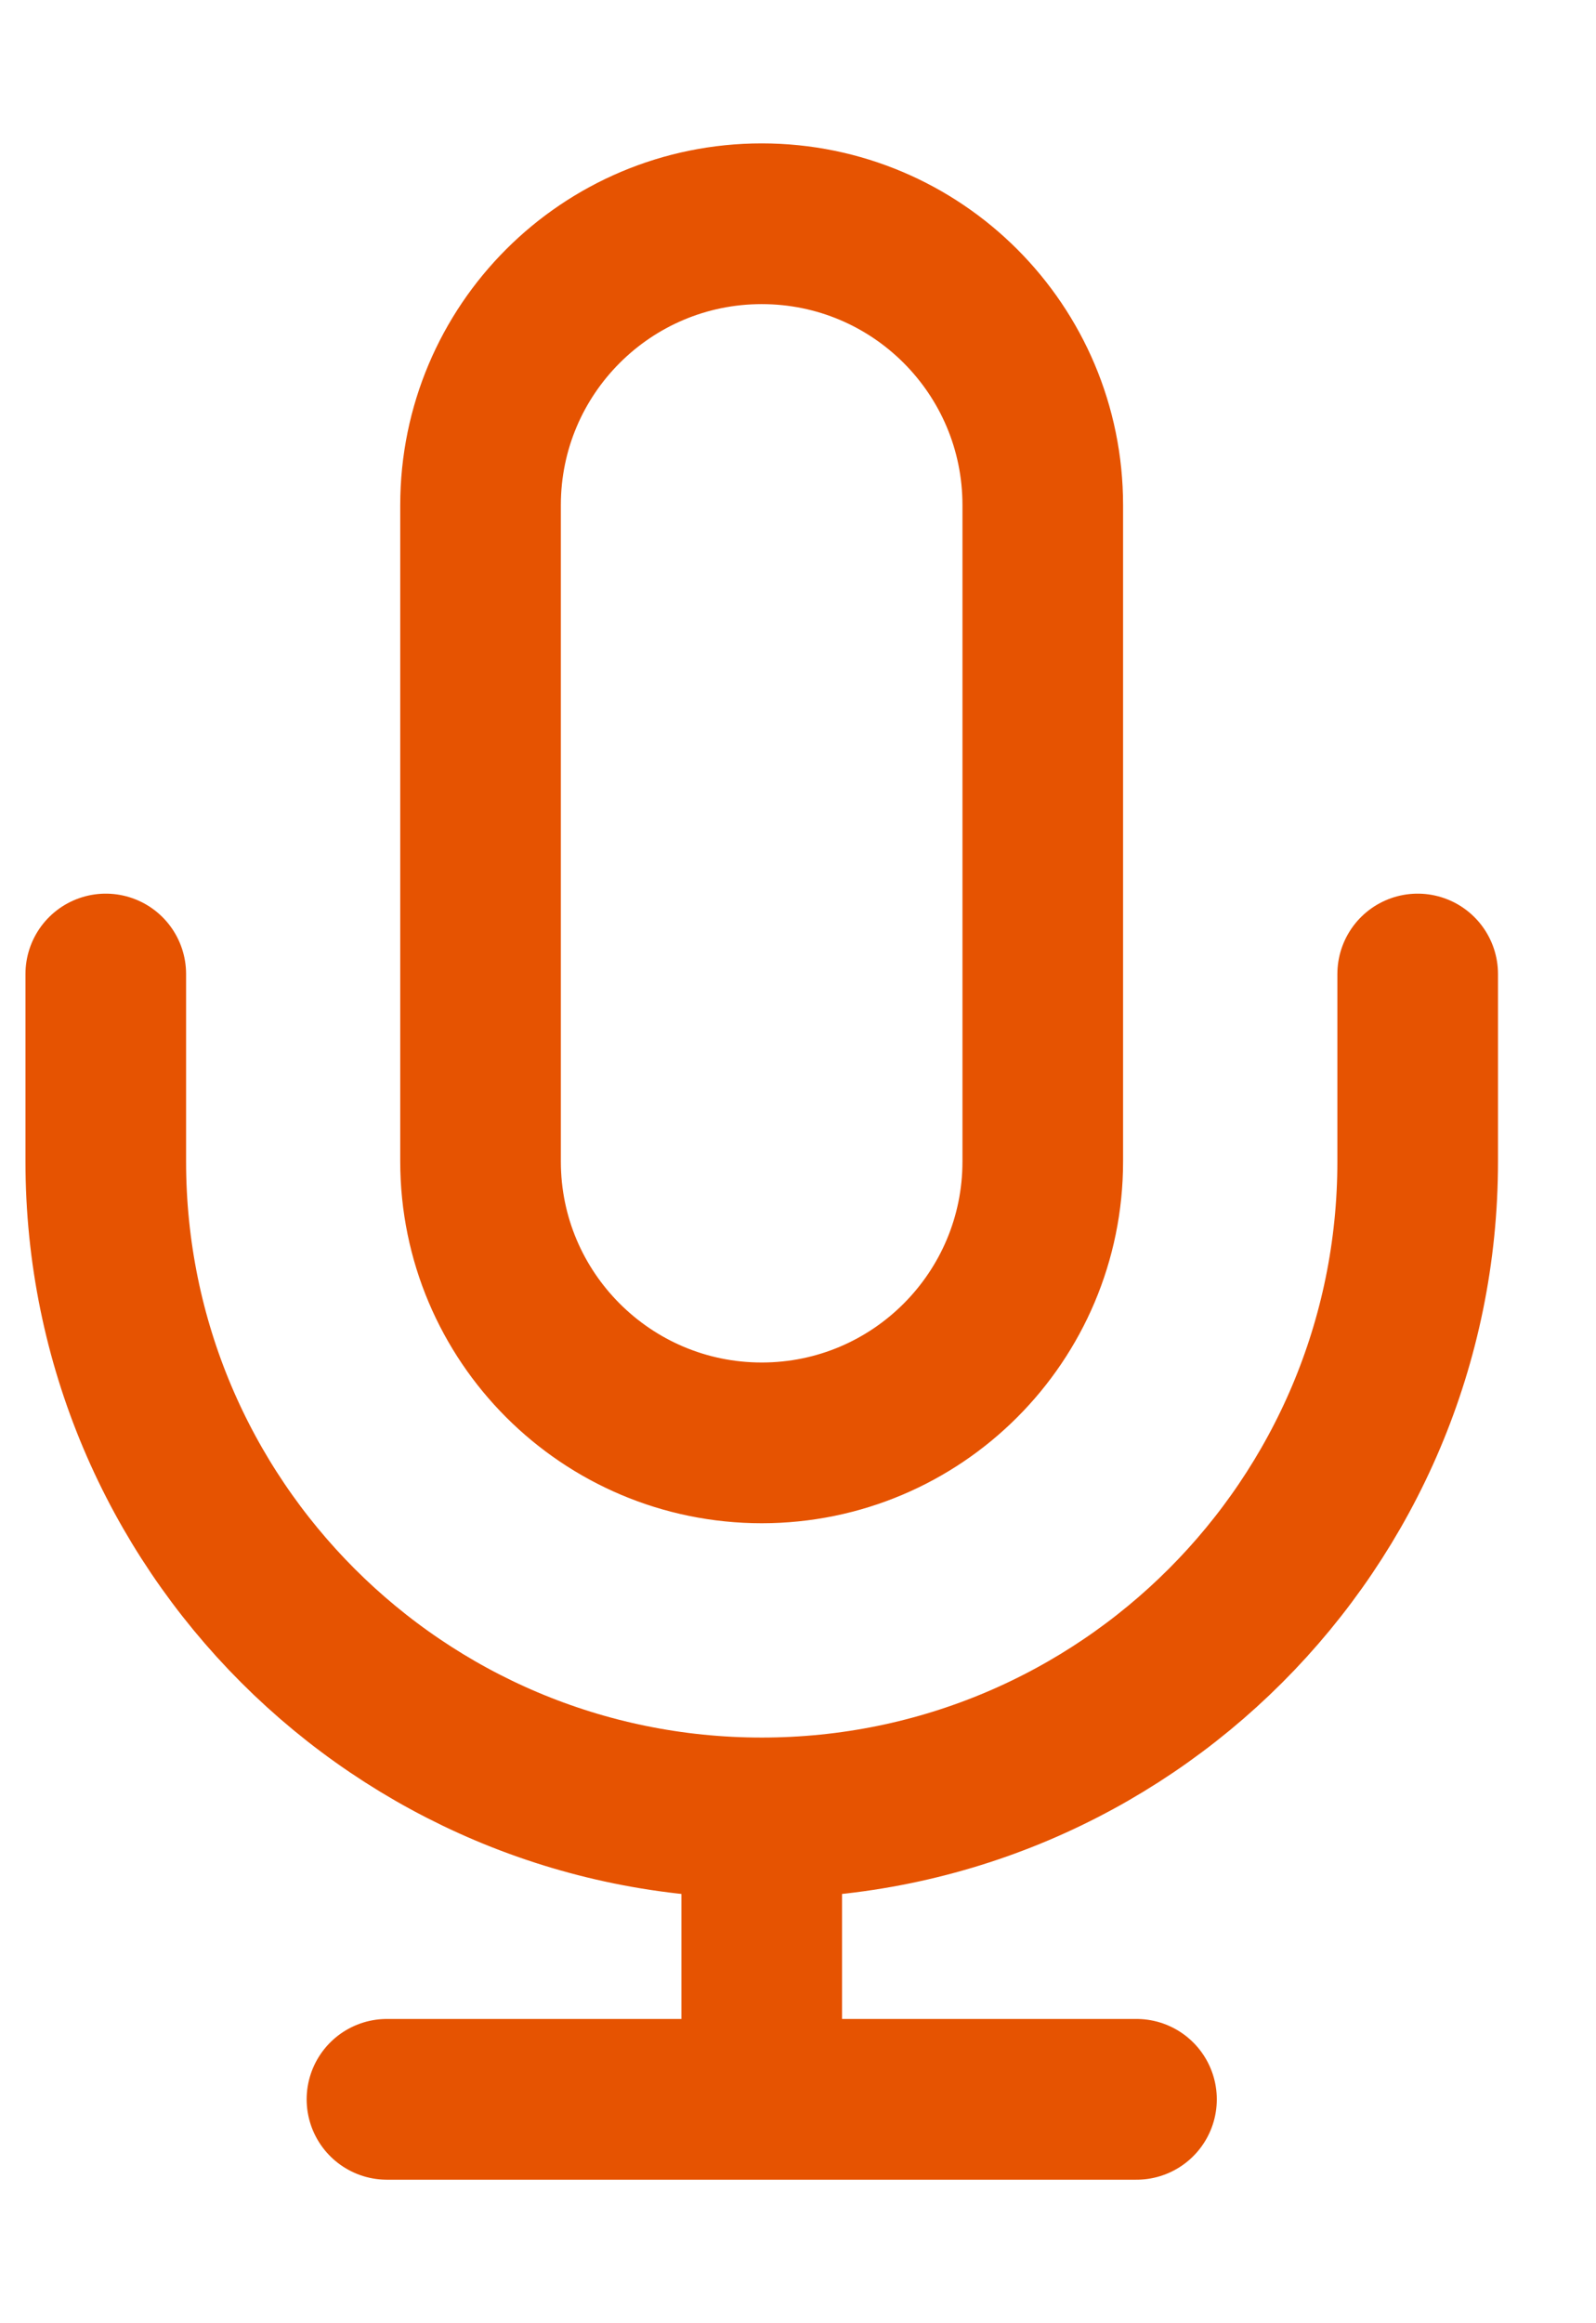 <svg width="11" height="16" viewBox="0 0 11 16" fill="none" xmlns="http://www.w3.org/2000/svg">
<path d="M9.771 6.708V7.999C9.771 10.496 7.747 12.52 5.25 12.52M0.729 6.708V7.999C0.729 10.496 2.753 12.52 5.25 12.52M5.25 12.52V14.458M2.667 14.458H7.833M5.25 9.937C4.18 9.937 3.312 9.069 3.312 7.999V3.479C3.312 2.408 4.18 1.541 5.25 1.541C6.32 1.541 7.187 2.408 7.187 3.479V7.999C7.187 9.069 6.32 9.937 5.25 9.937Z" stroke="#E65301" stroke-width="1.107" stroke-linecap="round" stroke-linejoin="round"/>
</svg>
